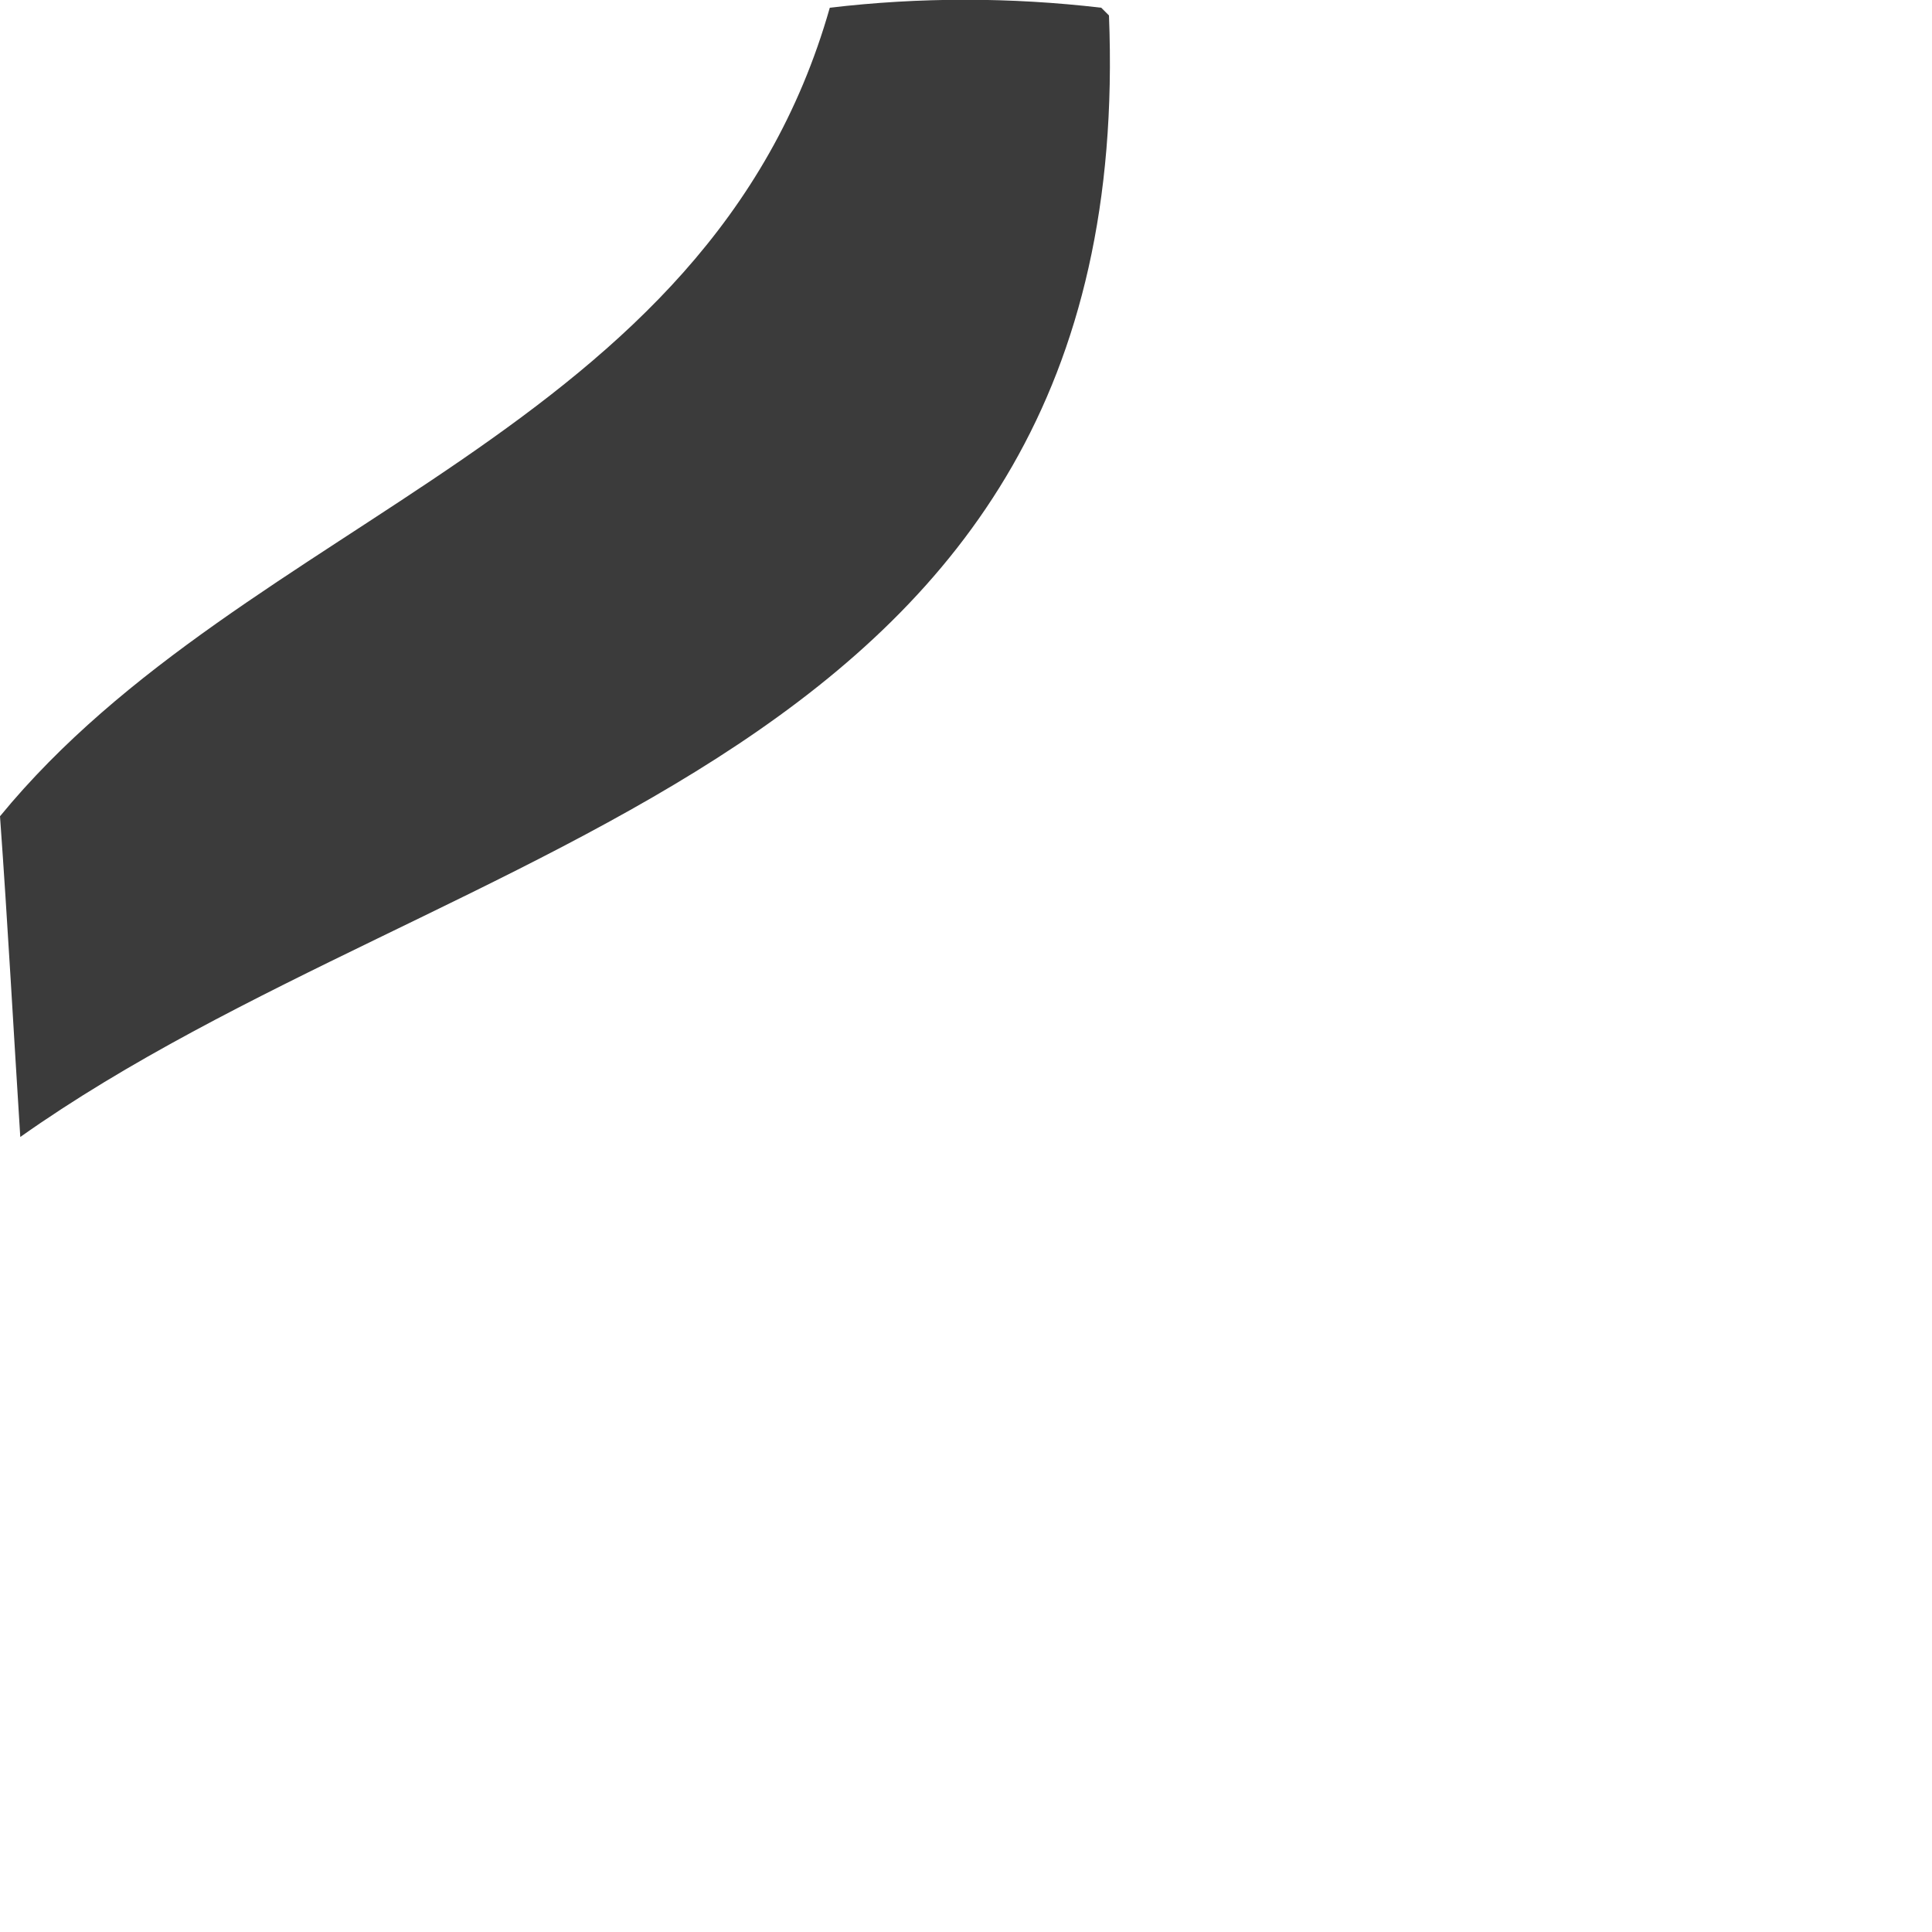<?xml version="1.0" encoding="utf-8"?>
<svg xmlns="http://www.w3.org/2000/svg" fill="none" height="100%" overflow="visible" preserveAspectRatio="none" style="display: block;" viewBox="0 0 2 2" width="100%">
<path d="M0 0.845C0.255 0.534 0.733 0.451 0.859 0.008C0.952 -0.003 1.046 -0.003 1.14 0.008L1.148 0.016C1.179 0.797 0.469 0.86 0.021 1.177C0.014 1.067 0.008 0.956 0 0.845H0Z" fill="#3B3B3B" id="Path 606"/>
</svg>